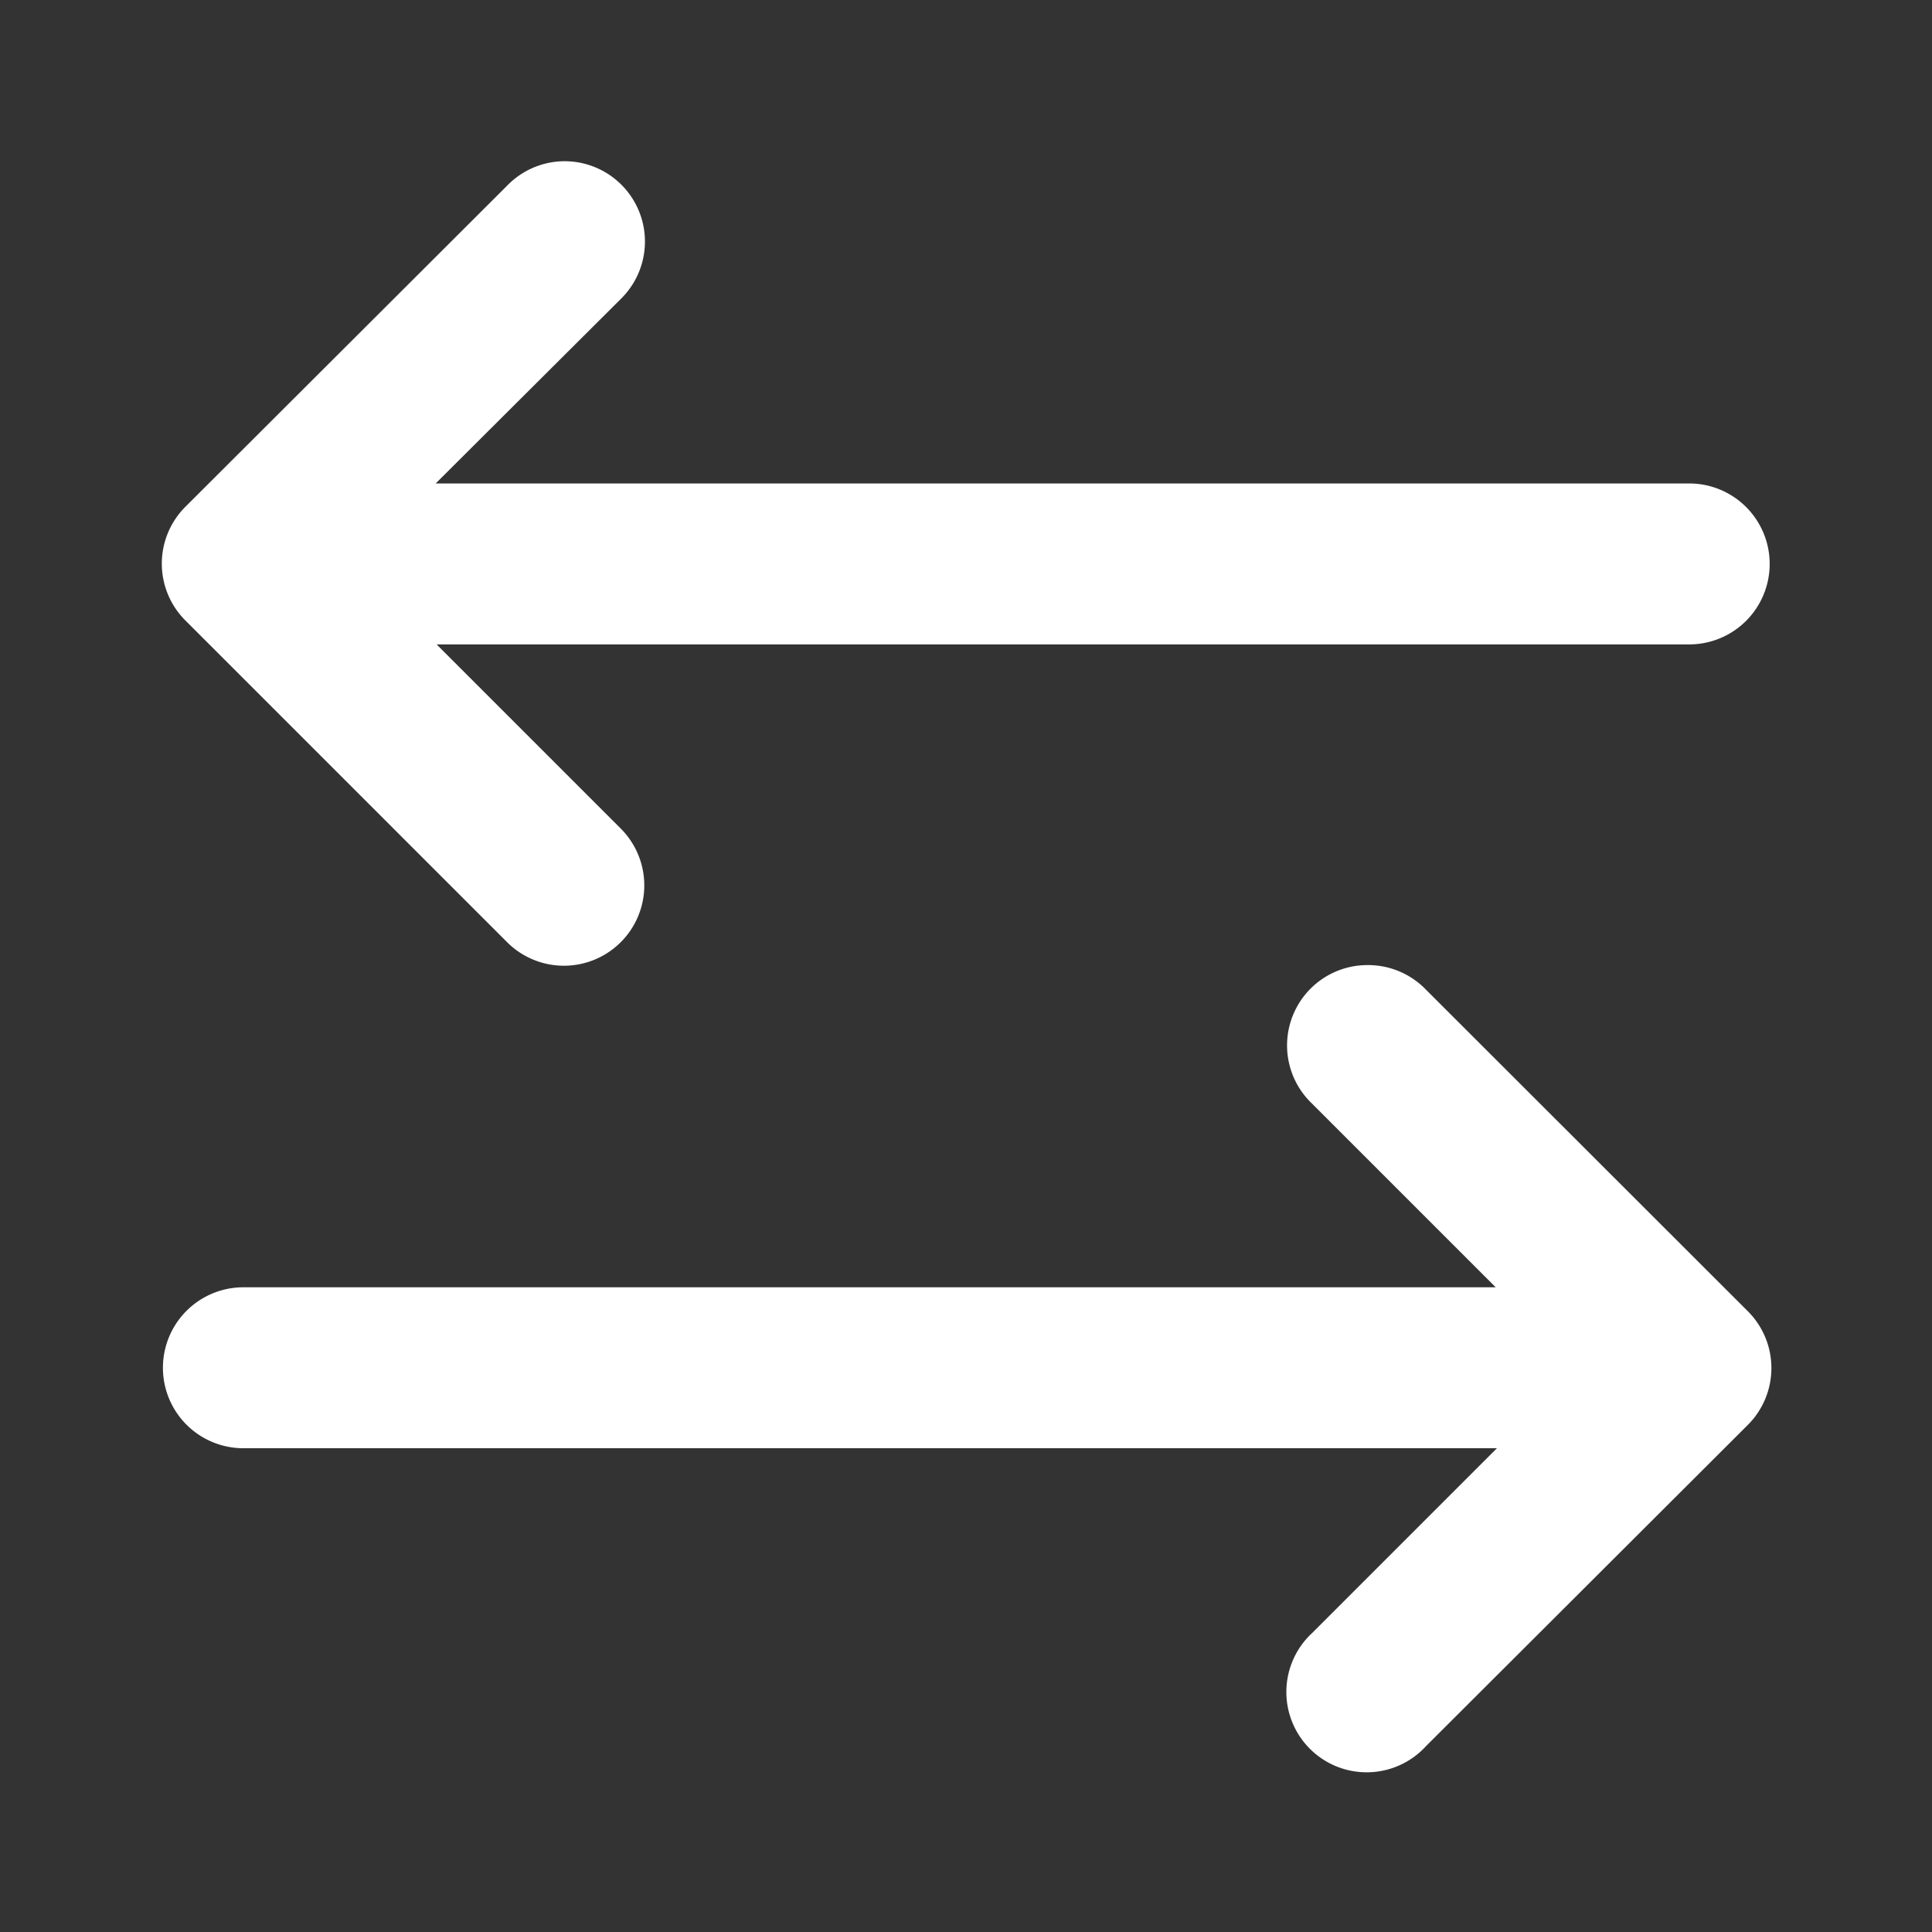 <svg xmlns="http://www.w3.org/2000/svg" version="1.1" xmlns:xlink="http://www.w3.org/1999/xlink" width="512" height="512" x="0" y="0" viewBox="0 0 6.35 6.35" style="enable-background:new 0 0 512 512" xml:space="preserve" class=""><rect x="0" y="0" width="6.35" height="6.35" fill="#333333" stroke="none"/><g><path d="M1.849.53a.264.264 0 0 0-.182.08L.61 1.665a.264.264 0 0 0 0 .375l1.057 1.057a.264.264 0 1 0 .373-.374l-.605-.605h4.117a.264.264 0 0 0 0-.529h-4.12L2.04.983A.264.264 0 0 0 1.849.53zm2.646 2.642a.264.264 0 0 0-.183.455l.604.604H.8a.264.264 0 1 0 0 .529h4.12l-.607.607a.264.264 0 1 0 .374.372l1.057-1.055a.264.264 0 0 0 0-.375L4.686 3.252a.264.264 0 0 0-.191-.08z" fill="#ffffff" opacity="1" data-original="#000000" class=""></path></g></svg>